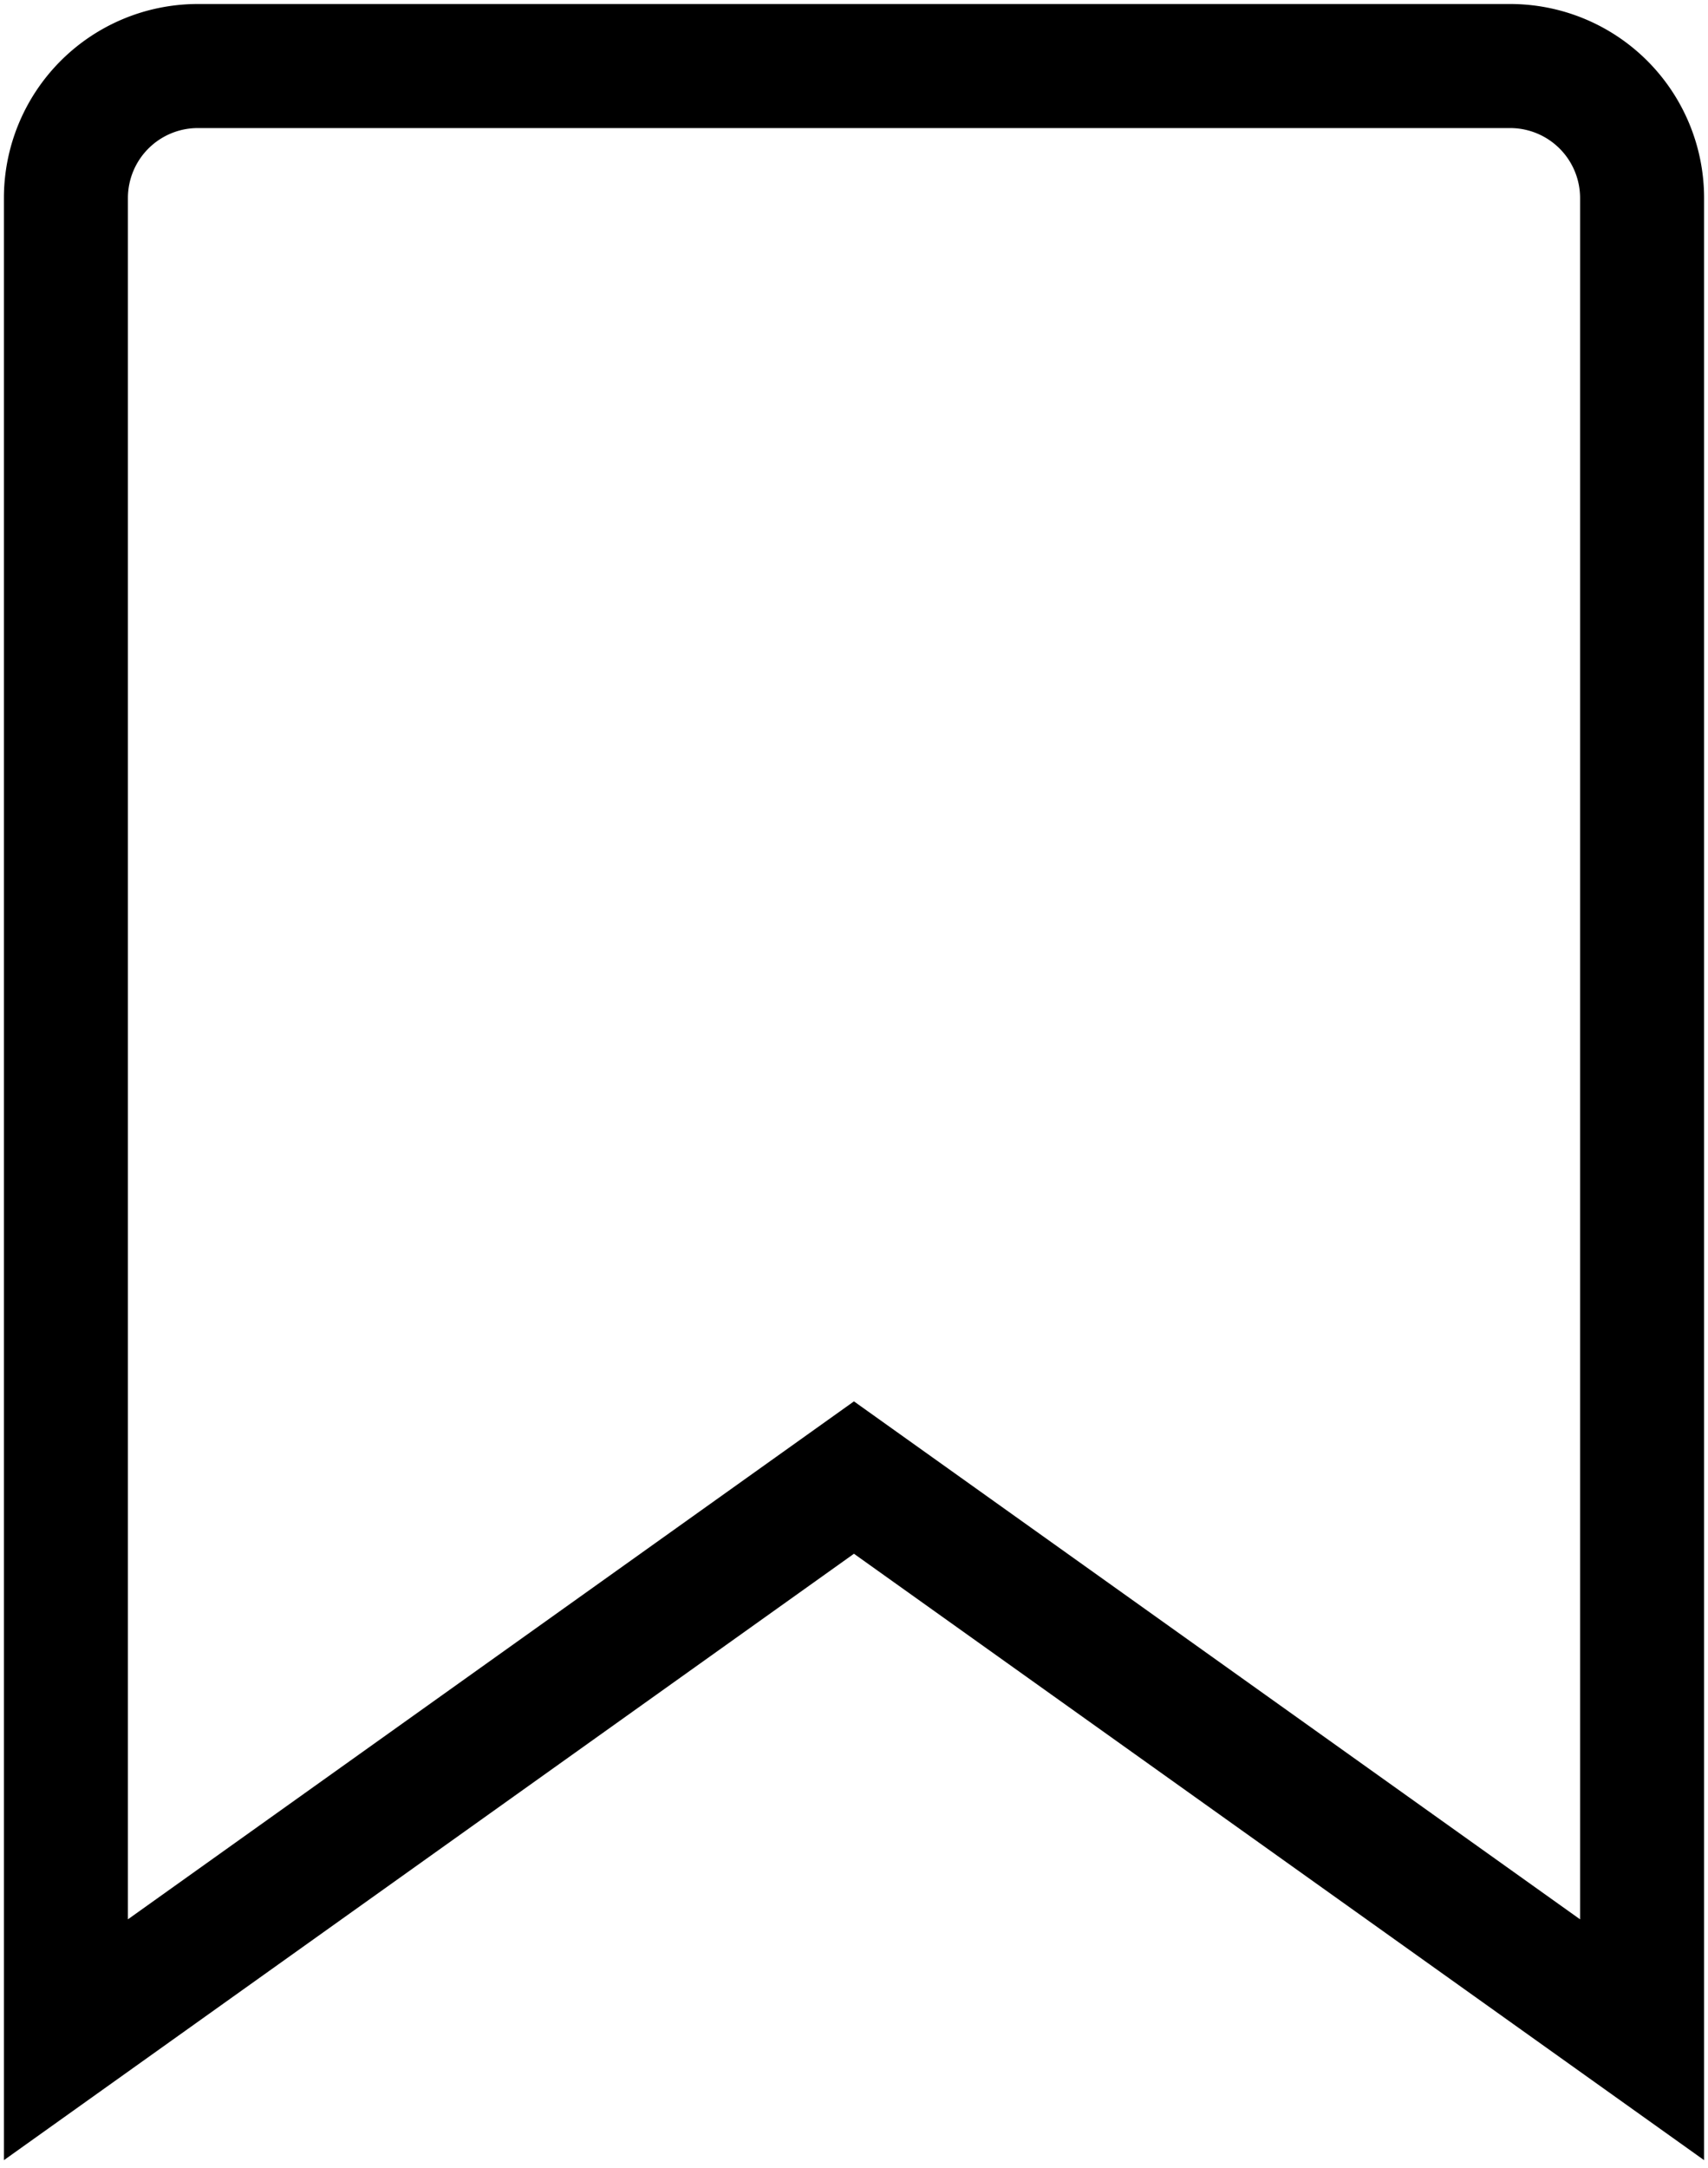<svg xmlns="http://www.w3.org/2000/svg" xmlns:xlink="http://www.w3.org/1999/xlink" width="17.905" height="22.718" viewBox="0 0 17.905 22.718">
  <defs>
    <clipPath id="clip-path">
      <rect id="長方形_5073" data-name="長方形 5073" width="17.905" height="22.718" fill="none" stroke="#000" stroke-width="1.3"/>
    </clipPath>
  </defs>
  <g id="icon_bookmark" transform="translate(0 0)">
    <g id="グループ_10936" data-name="グループ 10936" transform="translate(0 0)" clip-path="url(#clip-path)">
      <path id="パス_28131" data-name="パス 28131" d="M8.761.5H1.882A1.383,1.383,0,0,0,.5,1.882v19.3l8.261-5.891,8.262,5.891V1.882A1.383,1.383,0,0,0,15.64.5Z" transform="translate(0.191 0.192)" fill="none" stroke="#000" stroke-width="1.3"/>
    </g>
  </g>
</svg>
